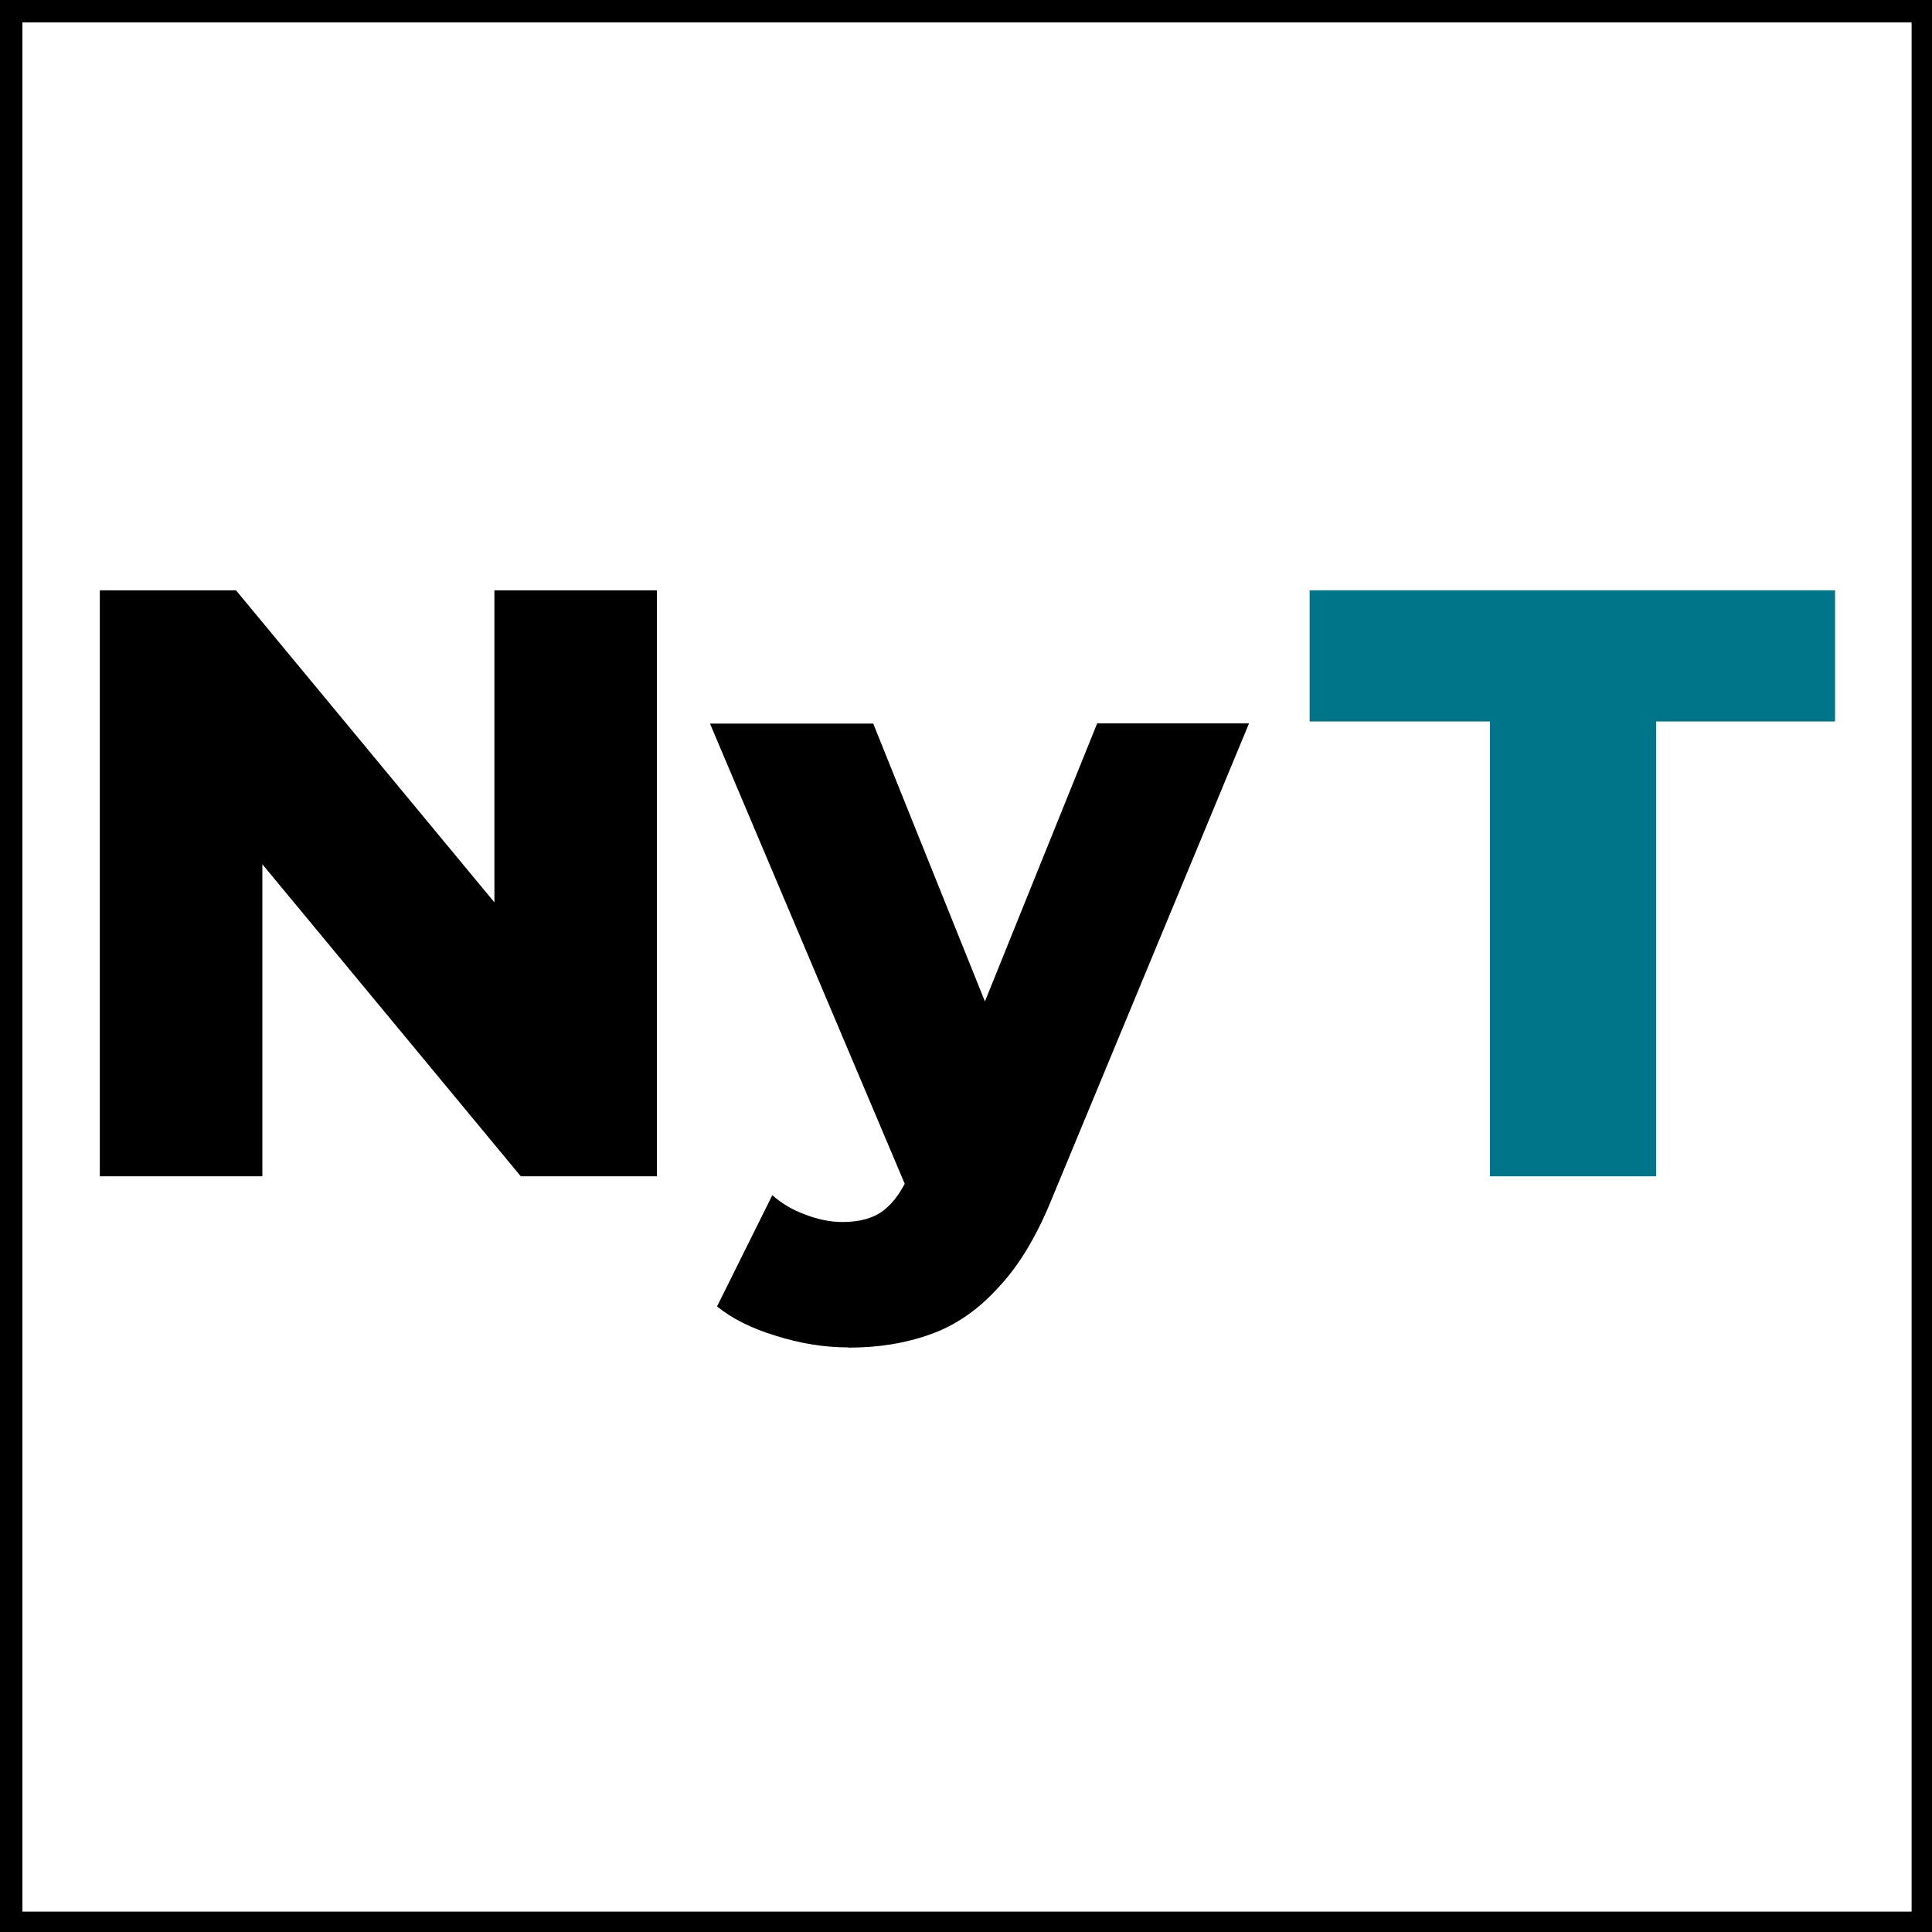 <?xml version="1.0" encoding="UTF-8"?>
<svg width="1024" height="1024" version="1.1" viewBox="0 0 271 271" xmlns="http://www.w3.org/2000/svg">
 <rect x="0" y="0" width="271" height="271" fill="#333333" stroke="none"/>
 <rect x="1.14" y="1.14" width="269" height="269" fill="#fff" stroke="#000" stroke-width="4"/>
 <g stroke-width=".265">
  <g aria-label="T">
   <path d="m209 165v-63.8h-25.3v-18.4h73.7v18.4h-25.1v63.8z" fill="#007488"/>
  </g>
  <g aria-label="Ny">
   <path d="m14 165v-82.2h19.1l45.3 54.7h-9.05v-54.7h22.8v82.2h-19.1l-45.3-54.7h9.05v54.7z"/>
   <path d="m119 189q-5.05 0-10.2-1.64-5.05-1.53-8.22-4.11l7.75-15.6q2 1.76 4.58 2.7 2.7 1.06 5.29 1.06 3.64 0 5.76-1.64t3.64-5.17l2.94-7.4 1.76-2.23 21.6-53.5h21.3l-27.5 66.3q-3.29 8.22-7.64 12.8-4.23 4.7-9.52 6.58-5.17 1.88-11.5 1.88zm8.69-21.1-28.1-66.4h22.9l20.7 51.5z"/>
  </g>
 </g>
</svg>
